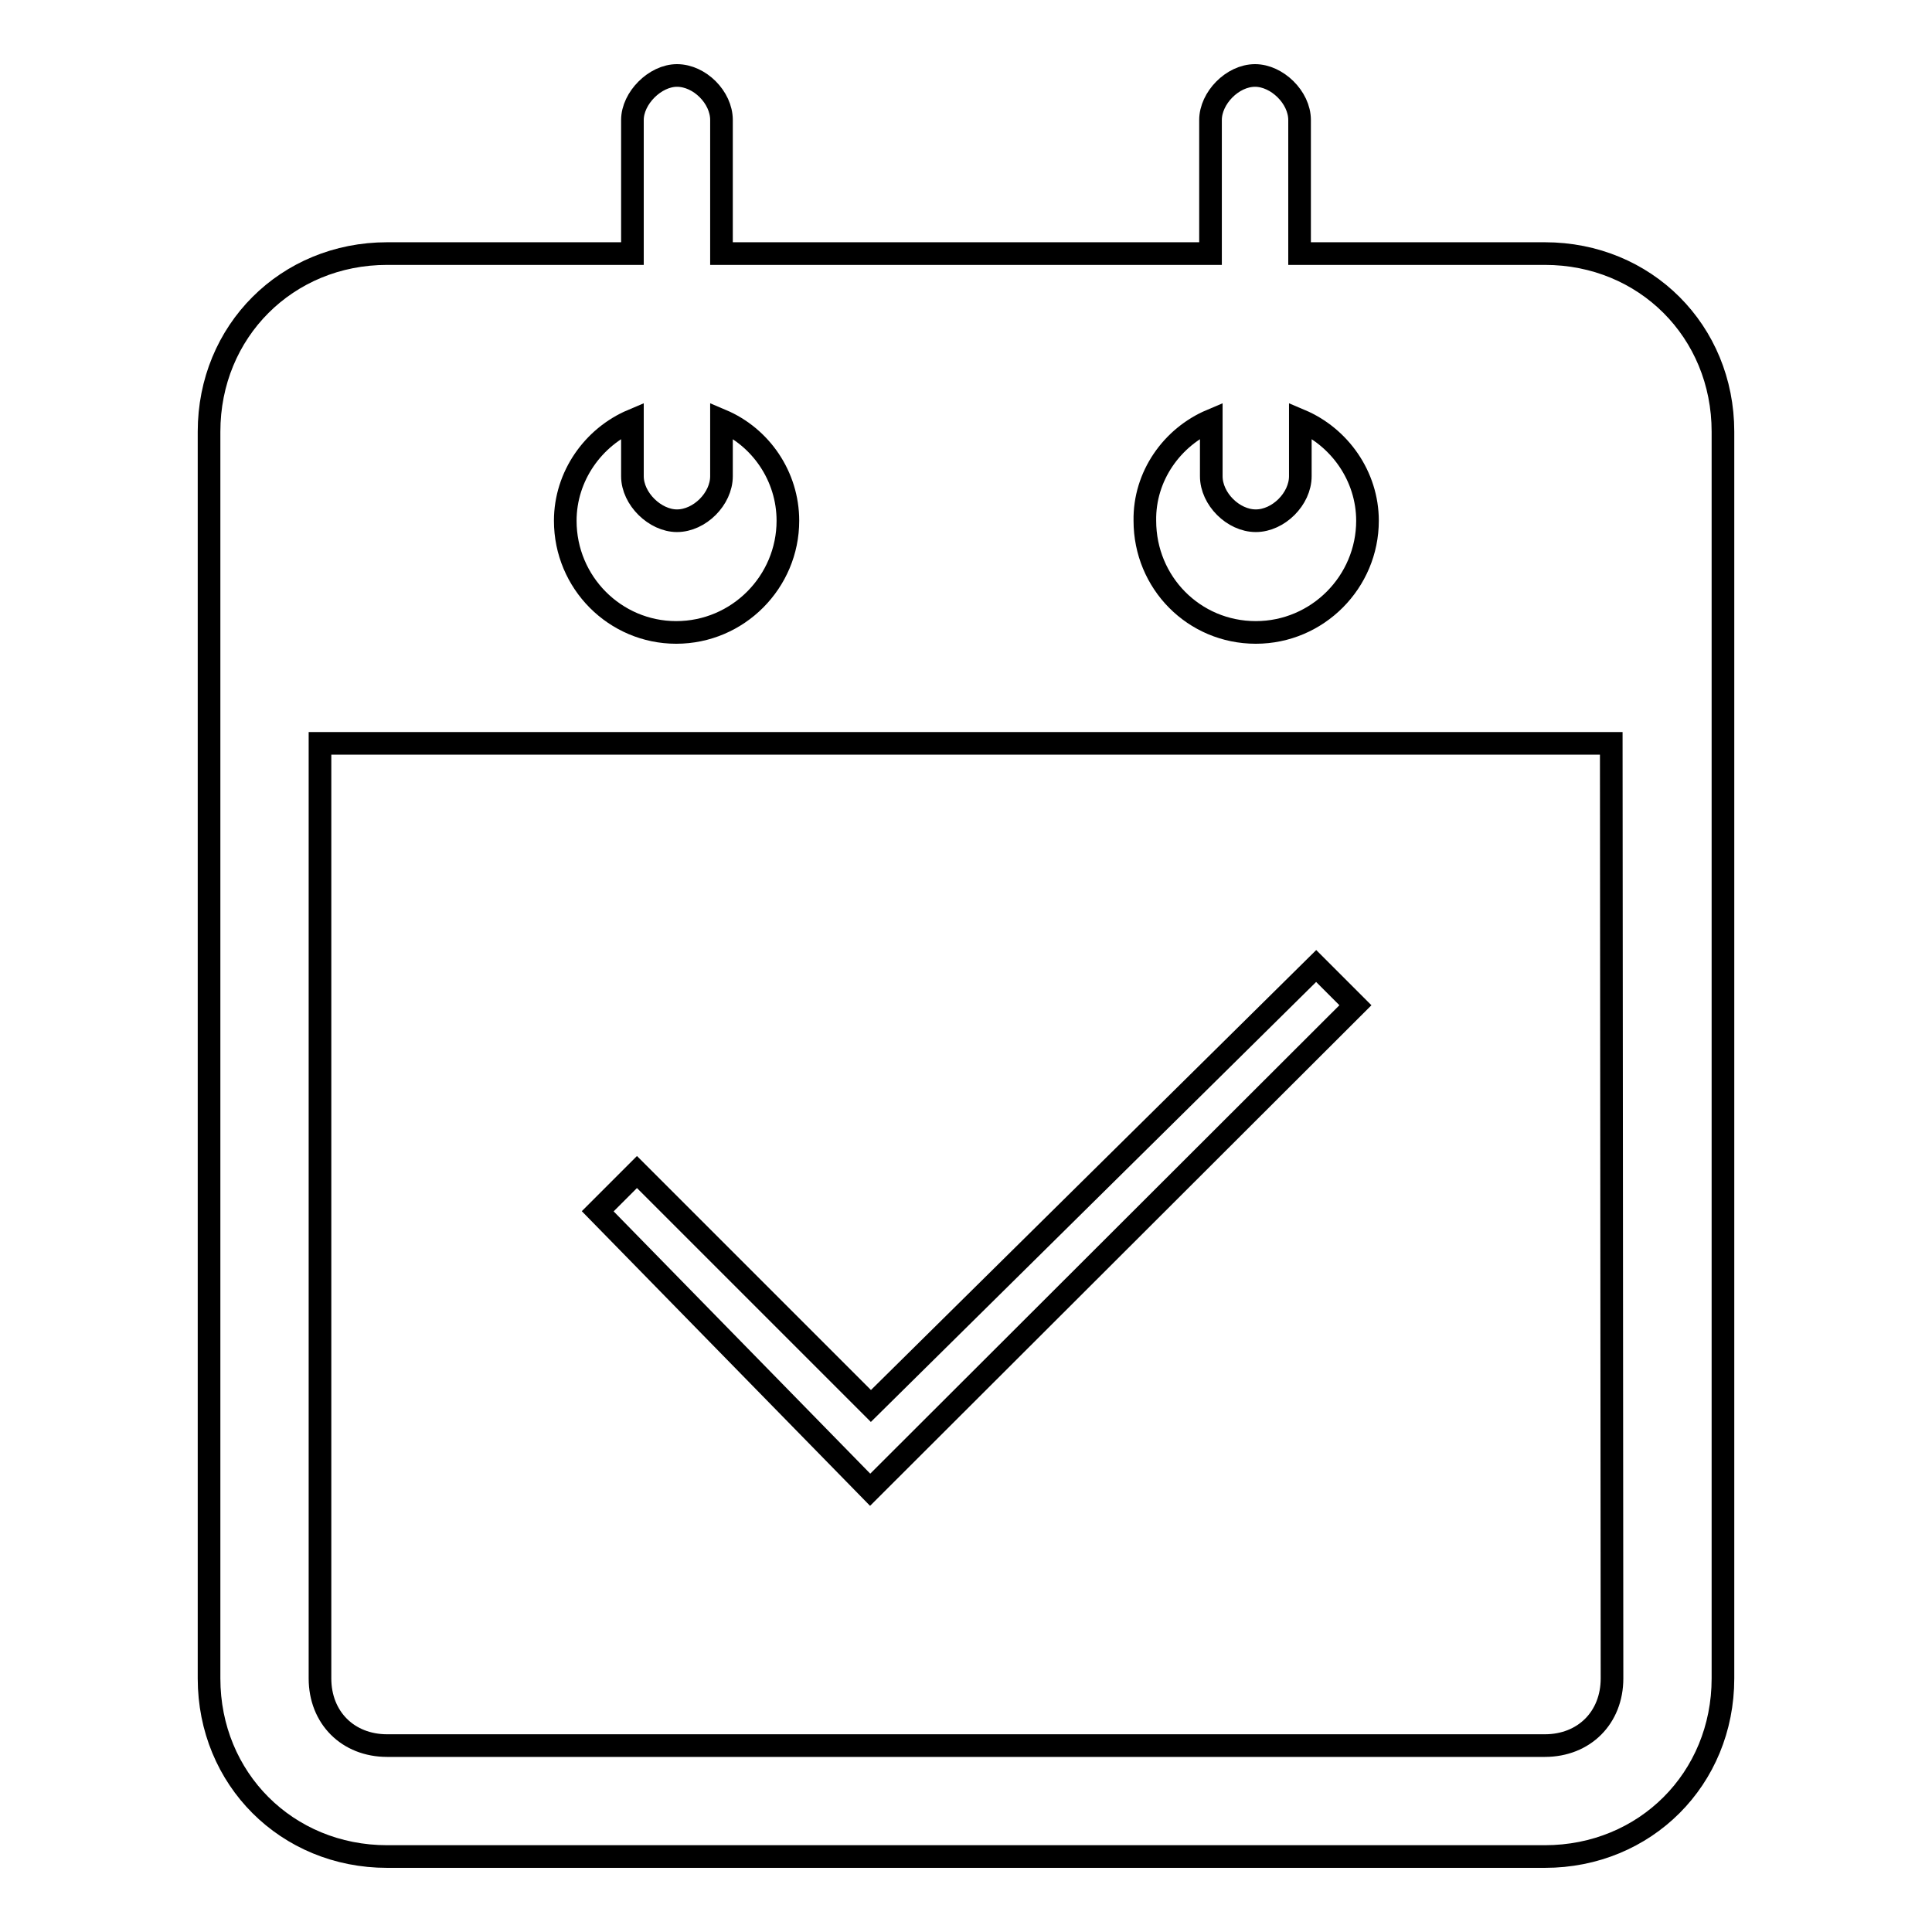 <?xml version="1.0" encoding="utf-8"?>
<!-- Svg Vector Icons : http://www.onlinewebfonts.com/icon -->
<!DOCTYPE svg PUBLIC "-//W3C//DTD SVG 1.1//EN" "http://www.w3.org/Graphics/SVG/1.1/DTD/svg11.dtd">
<svg version="1.1" xmlns="http://www.w3.org/2000/svg" xmlns:xlink="http://www.w3.org/1999/xlink" x="0px" y="0px" viewBox="0 0 256 256" enable-background="new 0 0 256 256" xml:space="preserve">
<g><g><path stroke-width="3" fill-opacity="0" stroke="#000000"  d="M204.7,33.6h-11.8h-20.7V15.9c0-3-3-5.9-5.9-5.9c-3,0-5.9,3-5.9,5.9v17.7H95.6V15.9c0-3-2.9-5.9-5.9-5.9c-2.9,0-5.9,3-5.9,5.9v17.7H63.1H51.3c-13.3,0-23.6,10.3-23.6,23.6V69v29.5v123.9c0,13.3,10.3,23.6,23.6,23.6h153.4c13.3,0,23.6-10.3,23.6-23.6V98.5V69V57.2C228.3,43.9,218,33.6,204.7,33.6z M83.8,55.7v7.4c0,3,3,5.9,5.9,5.9c3,0,5.9-2.9,5.9-5.9v-7.4c5.2,2.2,8.8,7.4,8.8,13.3c0,8.1-6.6,14.8-14.8,14.8c-8.1,0-14.7-6.6-14.7-14.8C74.9,63.1,78.6,57.9,83.8,55.7z M160.5,55.7v7.4c0,3,2.9,5.9,5.9,5.9s5.9-2.9,5.9-5.9v-7.4c5.2,2.2,8.9,7.4,8.9,13.3c0,8.1-6.6,14.8-14.8,14.8s-14.7-6.6-14.7-14.8C151.6,63.1,155.3,57.9,160.5,55.7z M213.6,222.4c0,5.2-3.7,8.9-8.9,8.9H51.3c-5.2,0-8.9-3.7-8.9-8.9V98.5h171.1L213.6,222.4L213.6,222.4z"/><path stroke-width="3" fill-opacity="0" stroke="#000000"  d="M179.6,133.2l-5.2-5.2l-59,58.3l-31-31l-5.2,5.2l36.1,36.9L179.6,133.2z"/></g></g>
</svg>